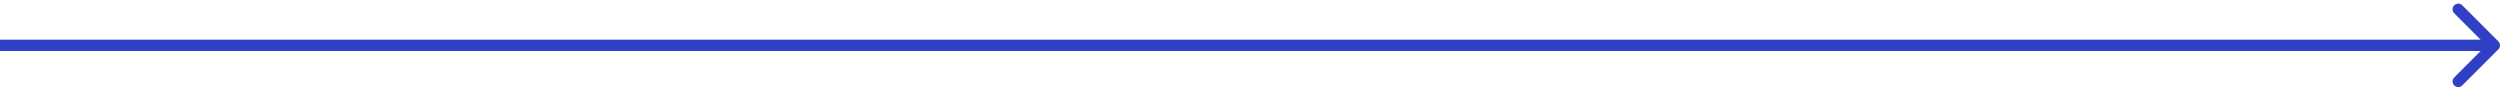 <?xml version="1.0" encoding="UTF-8"?> <svg xmlns="http://www.w3.org/2000/svg" width="441" height="16" viewBox="0 0 441 16" fill="none"> <path d="M440.707 8.707C441.098 8.317 441.098 7.683 440.707 7.293L434.343 0.929C433.953 0.538 433.319 0.538 432.929 0.929C432.538 1.319 432.538 1.953 432.929 2.343L438.586 8L432.929 13.657C432.538 14.047 432.538 14.681 432.929 15.071C433.319 15.462 433.953 15.462 434.343 15.071L440.707 8.707ZM0 9H440V7H0V9Z" fill="#3040C4"></path> </svg> 
